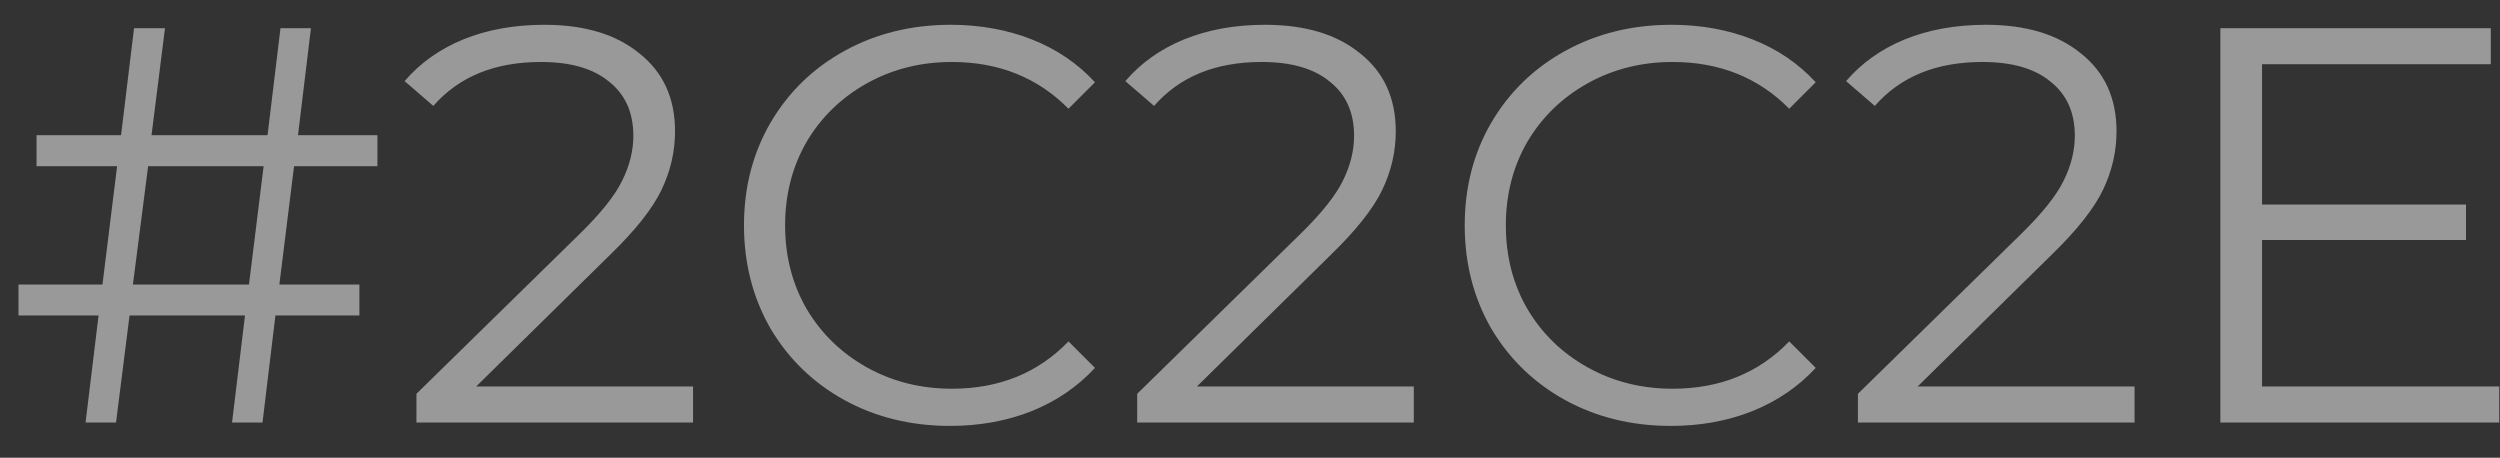 <?xml version="1.0" encoding="UTF-8"?> <svg xmlns="http://www.w3.org/2000/svg" width="71" height="13" viewBox="0 0 71 13" fill="none"><rect x="0" y="0" width="71" height="13" fill="#333333" stroke="none"/> <path opacity="0.5" d="M8.351 4.72L7.934 8.08H10.207V8.96H7.822L7.455 12H6.59L6.958 8.96H3.679L3.295 12H2.43L2.799 8.96H0.526V8.08H2.91L3.326 4.72H1.038V3.84H3.438L3.807 0.8H4.686L4.303 3.84H7.598L7.966 0.8H8.831L8.463 3.84H10.719V4.72H8.351ZM7.487 4.72H4.207L3.775 8.08H7.071L7.487 4.72ZM19.683 10.976V12H11.827V11.184L16.483 6.624C17.07 6.048 17.465 5.552 17.667 5.136C17.881 4.709 17.987 4.283 17.987 3.856C17.987 3.195 17.758 2.683 17.299 2.32C16.851 1.947 16.206 1.76 15.363 1.76C14.051 1.76 13.033 2.176 12.307 3.008L11.491 2.304C11.928 1.792 12.483 1.397 13.155 1.12C13.838 0.843 14.606 0.704 15.459 0.704C16.601 0.704 17.502 0.976 18.163 1.52C18.835 2.053 19.171 2.789 19.171 3.728C19.171 4.304 19.043 4.859 18.787 5.392C18.531 5.925 18.046 6.539 17.331 7.232L13.523 10.976H19.683ZM26.985 12.096C25.875 12.096 24.873 11.851 23.977 11.36C23.091 10.869 22.393 10.192 21.881 9.328C21.38 8.453 21.129 7.477 21.129 6.4C21.129 5.323 21.38 4.352 21.881 3.488C22.393 2.613 23.097 1.931 23.993 1.44C24.889 0.949 25.892 0.704 27.001 0.704C27.833 0.704 28.601 0.843 29.305 1.12C30.009 1.397 30.606 1.803 31.097 2.336L30.345 3.088C29.47 2.203 28.366 1.76 27.033 1.76C26.148 1.76 25.342 1.963 24.617 2.368C23.892 2.773 23.321 3.328 22.905 4.032C22.5 4.736 22.297 5.525 22.297 6.4C22.297 7.275 22.5 8.064 22.905 8.768C23.321 9.472 23.892 10.027 24.617 10.432C25.342 10.837 26.148 11.04 27.033 11.04C28.377 11.04 29.481 10.592 30.345 9.696L31.097 10.448C30.606 10.981 30.003 11.392 29.289 11.68C28.585 11.957 27.817 12.096 26.985 12.096ZM40.152 10.976V12H32.296V11.184L36.952 6.624C37.538 6.048 37.933 5.552 38.136 5.136C38.349 4.709 38.456 4.283 38.456 3.856C38.456 3.195 38.227 2.683 37.768 2.32C37.32 1.947 36.675 1.76 35.832 1.76C34.52 1.76 33.501 2.176 32.776 3.008L31.96 2.304C32.397 1.792 32.952 1.397 33.624 1.12C34.306 0.843 35.075 0.704 35.928 0.704C37.069 0.704 37.971 0.976 38.632 1.52C39.304 2.053 39.64 2.789 39.64 3.728C39.64 4.304 39.512 4.859 39.256 5.392C39 5.925 38.514 6.539 37.8 7.232L33.992 10.976H40.152ZM47.454 12.096C46.344 12.096 45.342 11.851 44.446 11.36C43.56 10.869 42.862 10.192 42.35 9.328C41.848 8.453 41.598 7.477 41.598 6.4C41.598 5.323 41.848 4.352 42.35 3.488C42.862 2.613 43.566 1.931 44.462 1.44C45.358 0.949 46.36 0.704 47.47 0.704C48.302 0.704 49.07 0.843 49.774 1.12C50.478 1.397 51.075 1.803 51.566 2.336L50.814 3.088C49.939 2.203 48.835 1.76 47.502 1.76C46.616 1.76 45.811 1.963 45.086 2.368C44.36 2.773 43.79 3.328 43.374 4.032C42.968 4.736 42.766 5.525 42.766 6.4C42.766 7.275 42.968 8.064 43.374 8.768C43.79 9.472 44.36 10.027 45.086 10.432C45.811 10.837 46.616 11.04 47.502 11.04C48.846 11.04 49.95 10.592 50.814 9.696L51.566 10.448C51.075 10.981 50.472 11.392 49.758 11.68C49.054 11.957 48.286 12.096 47.454 12.096ZM60.621 10.976V12H52.765V11.184L57.421 6.624C58.007 6.048 58.402 5.552 58.605 5.136C58.818 4.709 58.925 4.283 58.925 3.856C58.925 3.195 58.695 2.683 58.237 2.32C57.789 1.947 57.143 1.76 56.301 1.76C54.989 1.76 53.97 2.176 53.245 3.008L52.429 2.304C52.866 1.792 53.421 1.397 54.093 1.12C54.775 0.843 55.543 0.704 56.397 0.704C57.538 0.704 58.439 0.976 59.101 1.52C59.773 2.053 60.109 2.789 60.109 3.728C60.109 4.304 59.981 4.859 59.725 5.392C59.469 5.925 58.983 6.539 58.269 7.232L54.461 10.976H60.621ZM70.978 10.976V12H63.058V0.8H70.738V1.824H64.242V5.808H70.034V6.816H64.242V10.976H70.978Z" fill="white"></path> </svg> 